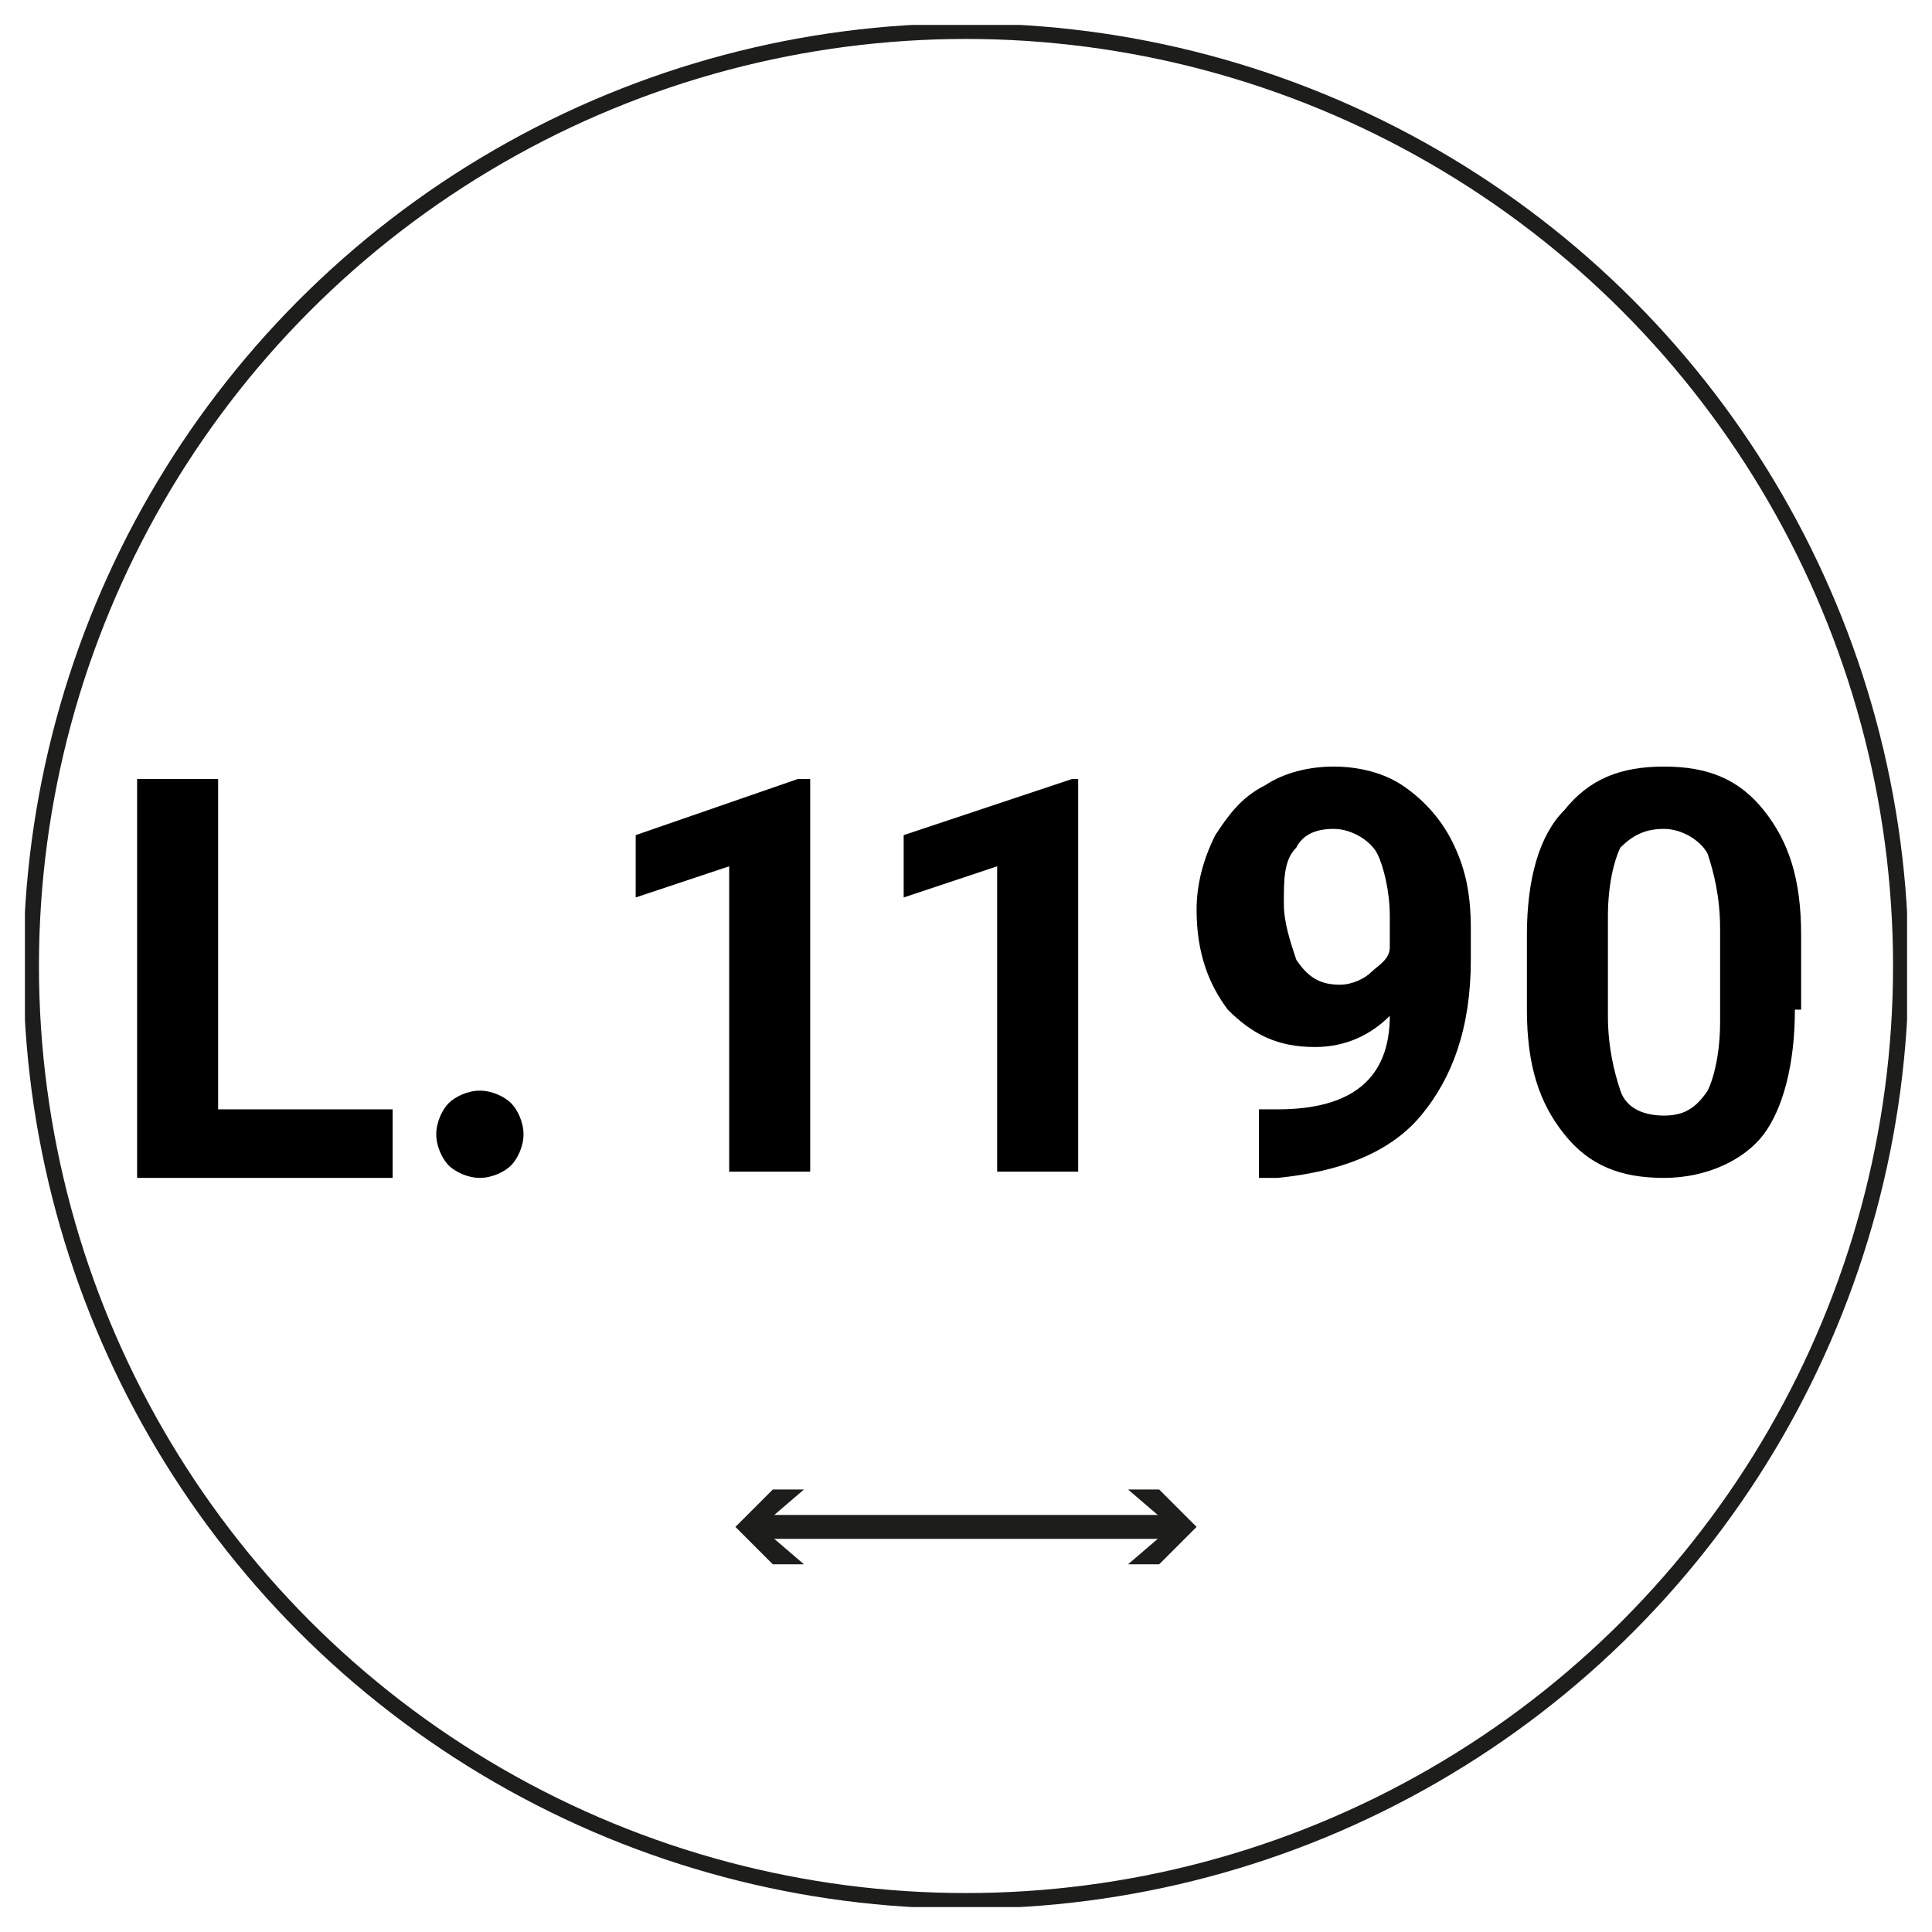 <?xml version="1.0" encoding="utf-8"?>
<!-- Generator: Adobe Illustrator 28.3.0, SVG Export Plug-In . SVG Version: 6.00 Build 0)  -->
<svg version="1.1" id="Livello_1" xmlns="http://www.w3.org/2000/svg" xmlns:xlink="http://www.w3.org/1999/xlink" x="0px" y="0px"
	 viewBox="0 0 31 31" style="enable-background:new 0 0 31 31;" xml:space="preserve">
<style type="text/css">
	.st0{fill:#FFFFFF;}
	
		.st1{clip-path:url(#SVGID_00000093147385916481512170000003988083825287766416_);fill:none;stroke:#1D1D1B;stroke-width:0.25;stroke-miterlimit:10;}
	.st2{fill:none;stroke:#1D1D1B;stroke-width:0.383;stroke-linecap:round;stroke-miterlimit:10;}
	.st3{fill:#1D1D1B;}
	.st4{fill:none;}
	.st5{enable-background:new    ;}
</style>
<rect y="0" class="st0" width="31" height="31"/>
<g>
	<g>
		<g>
			<g>
				<g>
					<g>
						<defs>
							<rect id="SVGID_1_" x="0.4" y="0.4" width="30.2" height="30.2"/>
						</defs>
						<clipPath id="SVGID_00000108995067521517944100000016187597771583068554_">
							<use xlink:href="#SVGID_1_"  style="overflow:visible;"/>
						</clipPath>
						
							<circle style="clip-path:url(#SVGID_00000108995067521517944100000016187597771583068554_);fill:none;stroke:#1D1D1B;stroke-width:0.25;stroke-miterlimit:10;" cx="15.5" cy="15.5" r="15"/>
					</g>
				</g>
			</g>
		</g>
	</g>
	<g>
		<g>
			<line class="st2" x1="12.1" y1="24.5" x2="18.8" y2="24.5"/>
			<g>
				<polygon class="st3" points="12.9,25.1 12.2,24.5 12.9,23.9 12.4,23.9 11.8,24.5 12.4,25.1 				"/>
			</g>
			<g>
				<polygon class="st3" points="18.1,25.1 18.8,24.5 18.1,23.9 18.6,23.9 19.2,24.5 18.6,25.1 				"/>
			</g>
		</g>
	</g>
	<rect x="0.4" y="12" class="st4" width="30.2" height="8.5"/>
	<g>
		<g class="st5">
			<path d="M3.5,17.8h2.8v1.1H2.2v-6.4h1.3V17.8z"/>
			<path d="M7,18.2c0-0.2,0.1-0.4,0.2-0.5c0.1-0.1,0.3-0.2,0.5-0.2c0.2,0,0.4,0.1,0.5,0.2c0.1,0.1,0.2,0.3,0.2,0.5
				c0,0.2-0.1,0.4-0.2,0.5c-0.1,0.1-0.3,0.2-0.5,0.2c-0.2,0-0.4-0.1-0.5-0.2C7.1,18.6,7,18.4,7,18.2z"/>
		</g>
		<g class="st5">
			<path d="M13,18.8h-1.3v-4.9l-1.5,0.5v-1l2.6-0.9H13V18.8z"/>
		</g>
		<g class="st5">
			<path d="M17.3,18.8H16v-4.9l-1.5,0.5v-1l2.7-0.9h0.1V18.8z"/>
			<path d="M22.3,16.3c-0.3,0.3-0.7,0.5-1.2,0.5c-0.6,0-1-0.2-1.4-0.6c-0.3-0.4-0.5-0.9-0.5-1.6c0-0.4,0.1-0.8,0.3-1.2
				c0.2-0.3,0.4-0.6,0.8-0.8c0.3-0.2,0.7-0.3,1.1-0.3c0.4,0,0.8,0.1,1.1,0.3s0.6,0.5,0.8,0.9c0.2,0.4,0.3,0.8,0.3,1.4v0.5
				c0,1.1-0.3,1.9-0.8,2.5s-1.3,0.9-2.3,1l-0.3,0v-1.1l0.3,0C21.7,17.8,22.3,17.3,22.3,16.3z M21.5,15.8c0.2,0,0.4-0.1,0.5-0.2
				c0.1-0.1,0.3-0.2,0.3-0.4v-0.5c0-0.4-0.1-0.8-0.2-1s-0.4-0.4-0.7-0.4c-0.3,0-0.5,0.1-0.6,0.3c-0.2,0.2-0.2,0.5-0.2,0.9
				c0,0.3,0.1,0.6,0.2,0.9C21,15.7,21.2,15.8,21.5,15.8z"/>
			<path d="M28.8,16.2c0,0.9-0.2,1.6-0.5,2s-0.9,0.7-1.6,0.7c-0.7,0-1.2-0.2-1.6-0.7s-0.6-1.1-0.6-2v-1.2c0-0.9,0.2-1.6,0.6-2
				c0.4-0.5,0.9-0.7,1.6-0.7s1.2,0.2,1.6,0.7c0.4,0.5,0.6,1.1,0.6,2V16.2z M27.6,14.9c0-0.5-0.1-0.9-0.2-1.2
				c-0.1-0.2-0.4-0.4-0.7-0.4c-0.3,0-0.5,0.1-0.7,0.3c-0.1,0.2-0.2,0.6-0.2,1.1v1.6c0,0.5,0.1,0.9,0.2,1.2c0.1,0.3,0.4,0.4,0.7,0.4
				c0.3,0,0.5-0.1,0.7-0.4c0.1-0.2,0.2-0.6,0.2-1.1V14.9z"/>
		</g>
	</g>
</g>
</svg>
